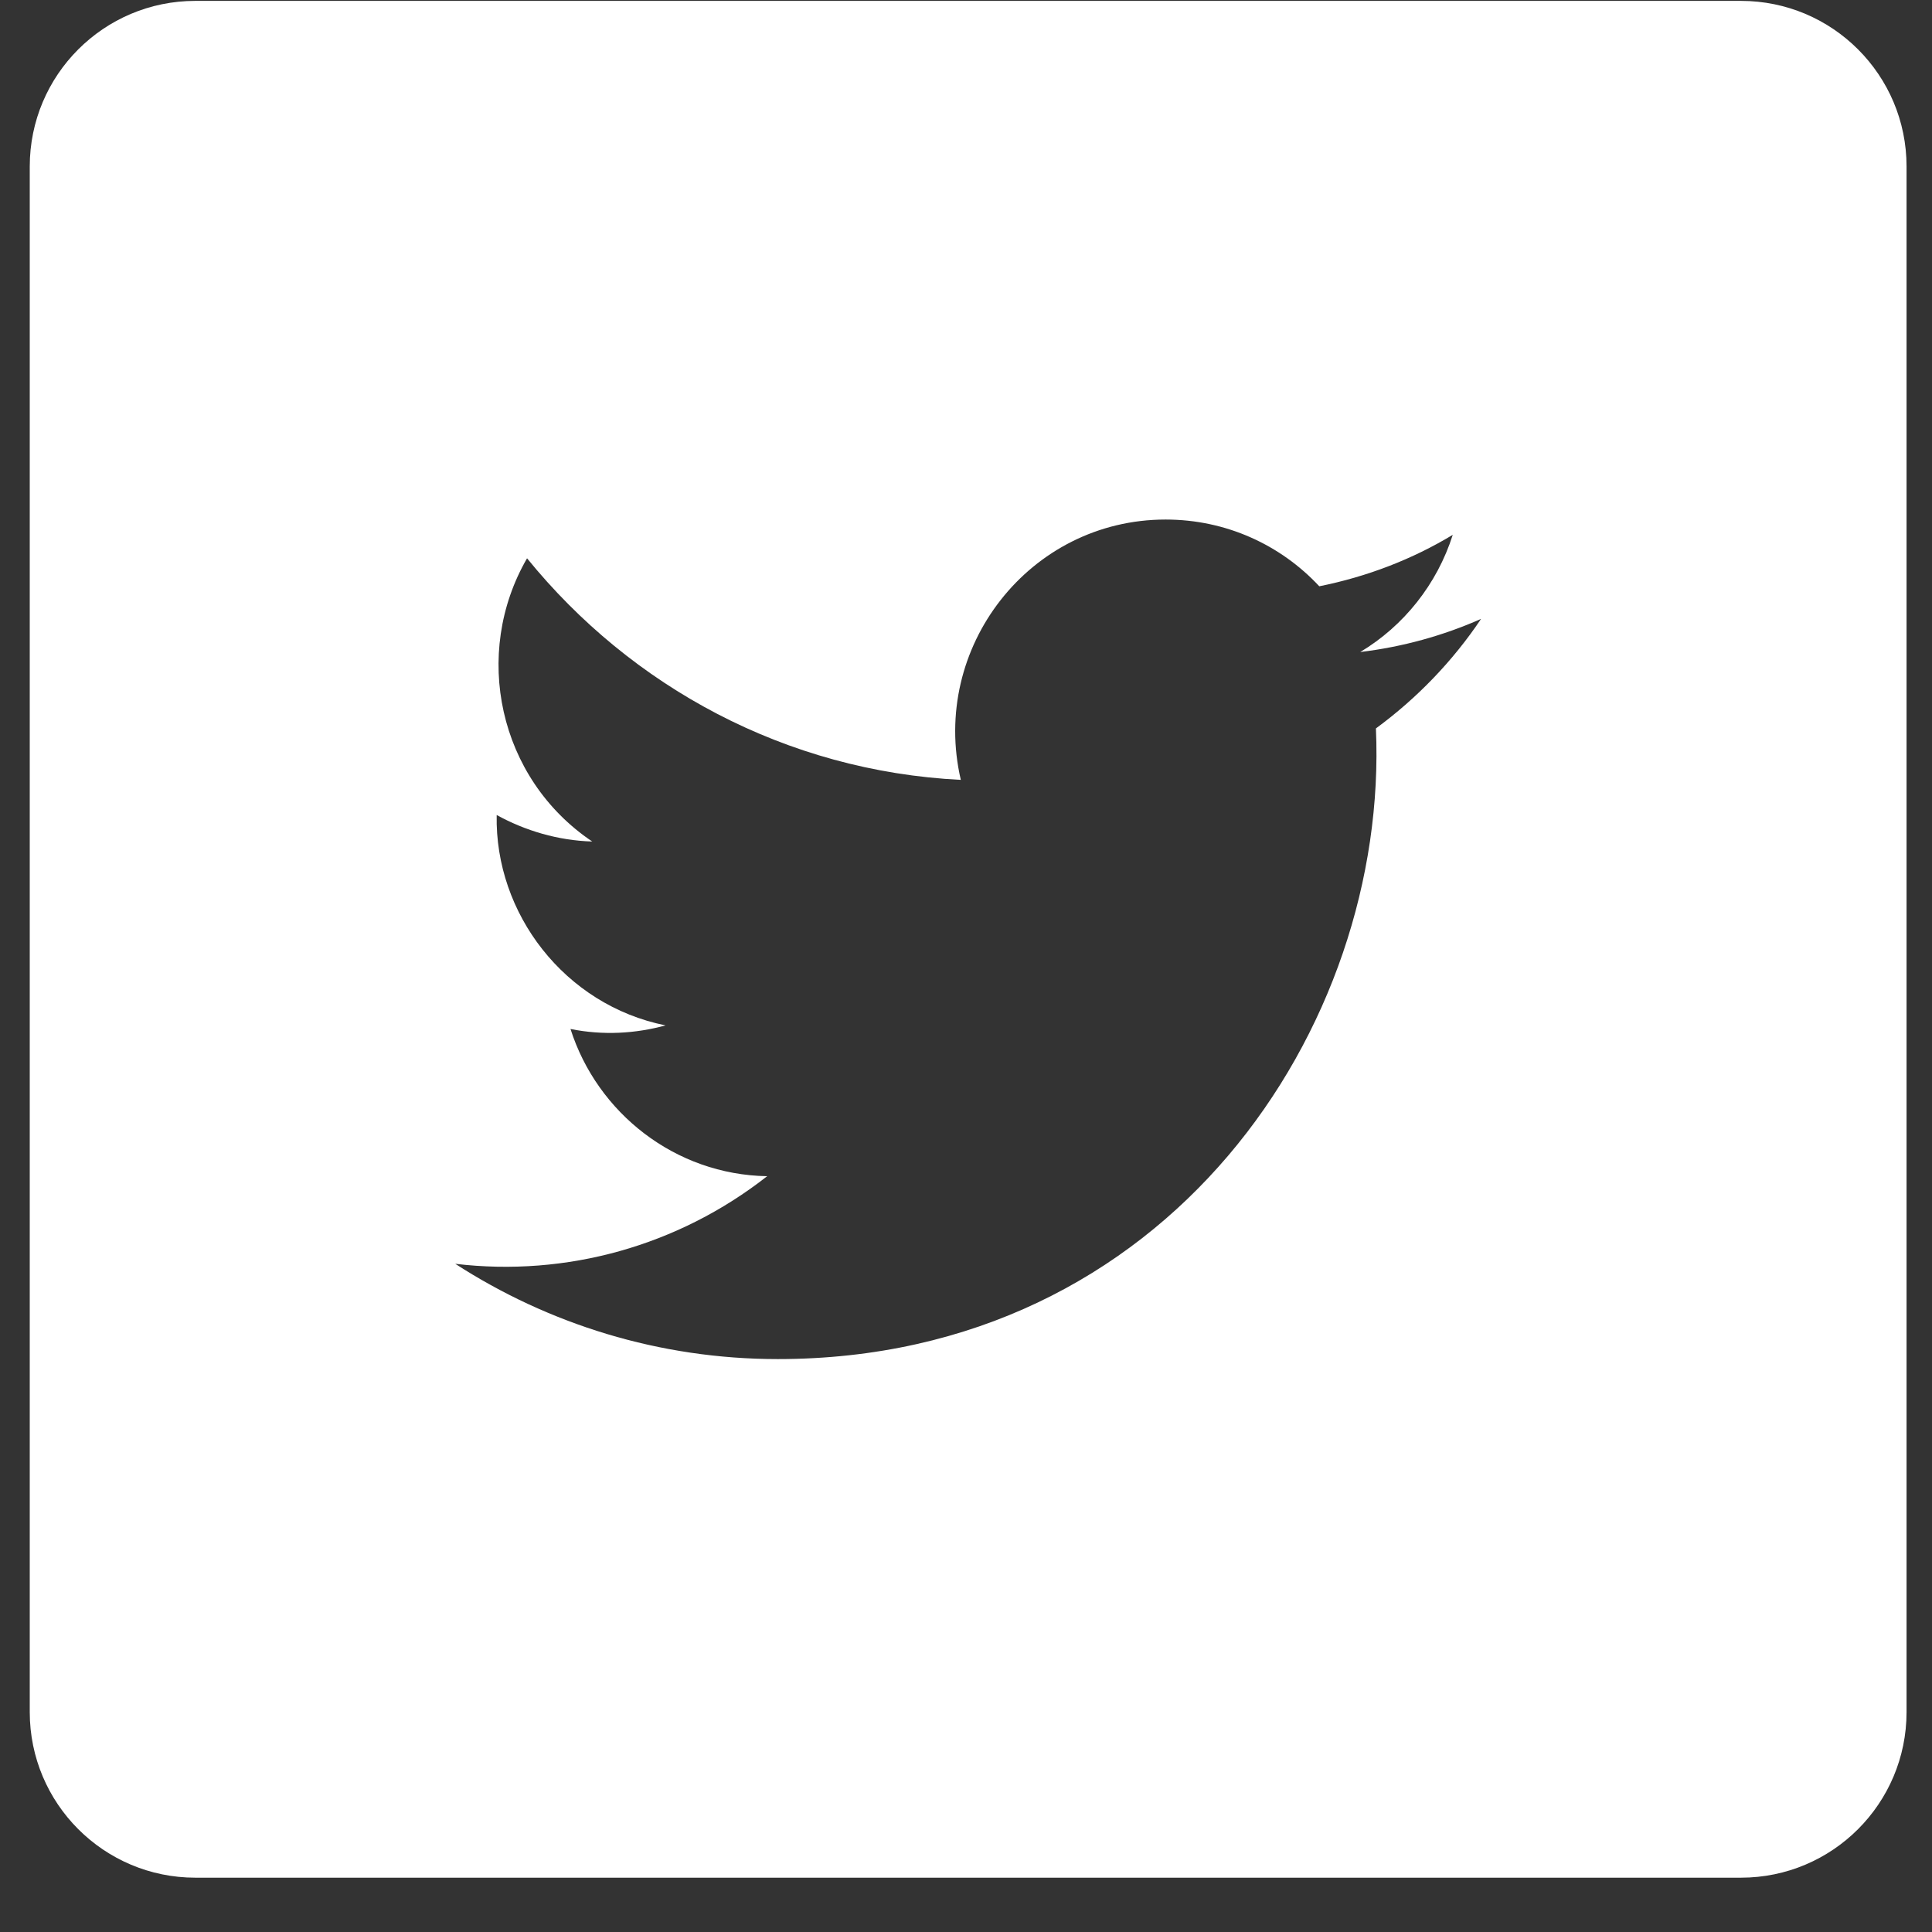 <svg width="35" height="35" viewBox="0 0 35 35" fill="none" xmlns="http://www.w3.org/2000/svg">
<rect x="0" y="0" width="35" height="35" fill="#333333" stroke="none"/>
<path fill-rule="evenodd" clip-rule="evenodd" d="M3.539 0.016C1.882 0.016 0.539 1.359 0.539 3.016V31.016C0.539 32.672 1.882 34.016 3.539 34.016H31.539C33.196 34.016 34.539 32.672 34.539 31.016V3.016C34.539 1.359 33.196 0.016 31.539 0.016H3.539ZM14.091 24.621C11.938 24.621 9.933 23.984 8.247 22.895C10.262 23.135 12.286 22.572 13.898 21.308C12.231 21.28 10.821 20.164 10.335 18.641C10.931 18.761 11.517 18.724 12.057 18.576C10.226 18.207 8.962 16.546 8.998 14.765C9.52 15.051 10.107 15.226 10.729 15.245C9.026 14.1 8.55 11.839 9.548 10.114C11.435 12.439 14.237 13.971 17.406 14.128C16.848 11.729 18.652 9.412 21.116 9.412C22.215 9.412 23.204 9.874 23.9 10.621C24.77 10.446 25.585 10.132 26.318 9.689C26.034 10.584 25.429 11.341 24.642 11.812C25.411 11.719 26.144 11.516 26.831 11.212C26.318 11.978 25.668 12.651 24.926 13.196C25.164 18.604 21.161 24.621 14.091 24.621Z" fill="white"/>
</svg>

